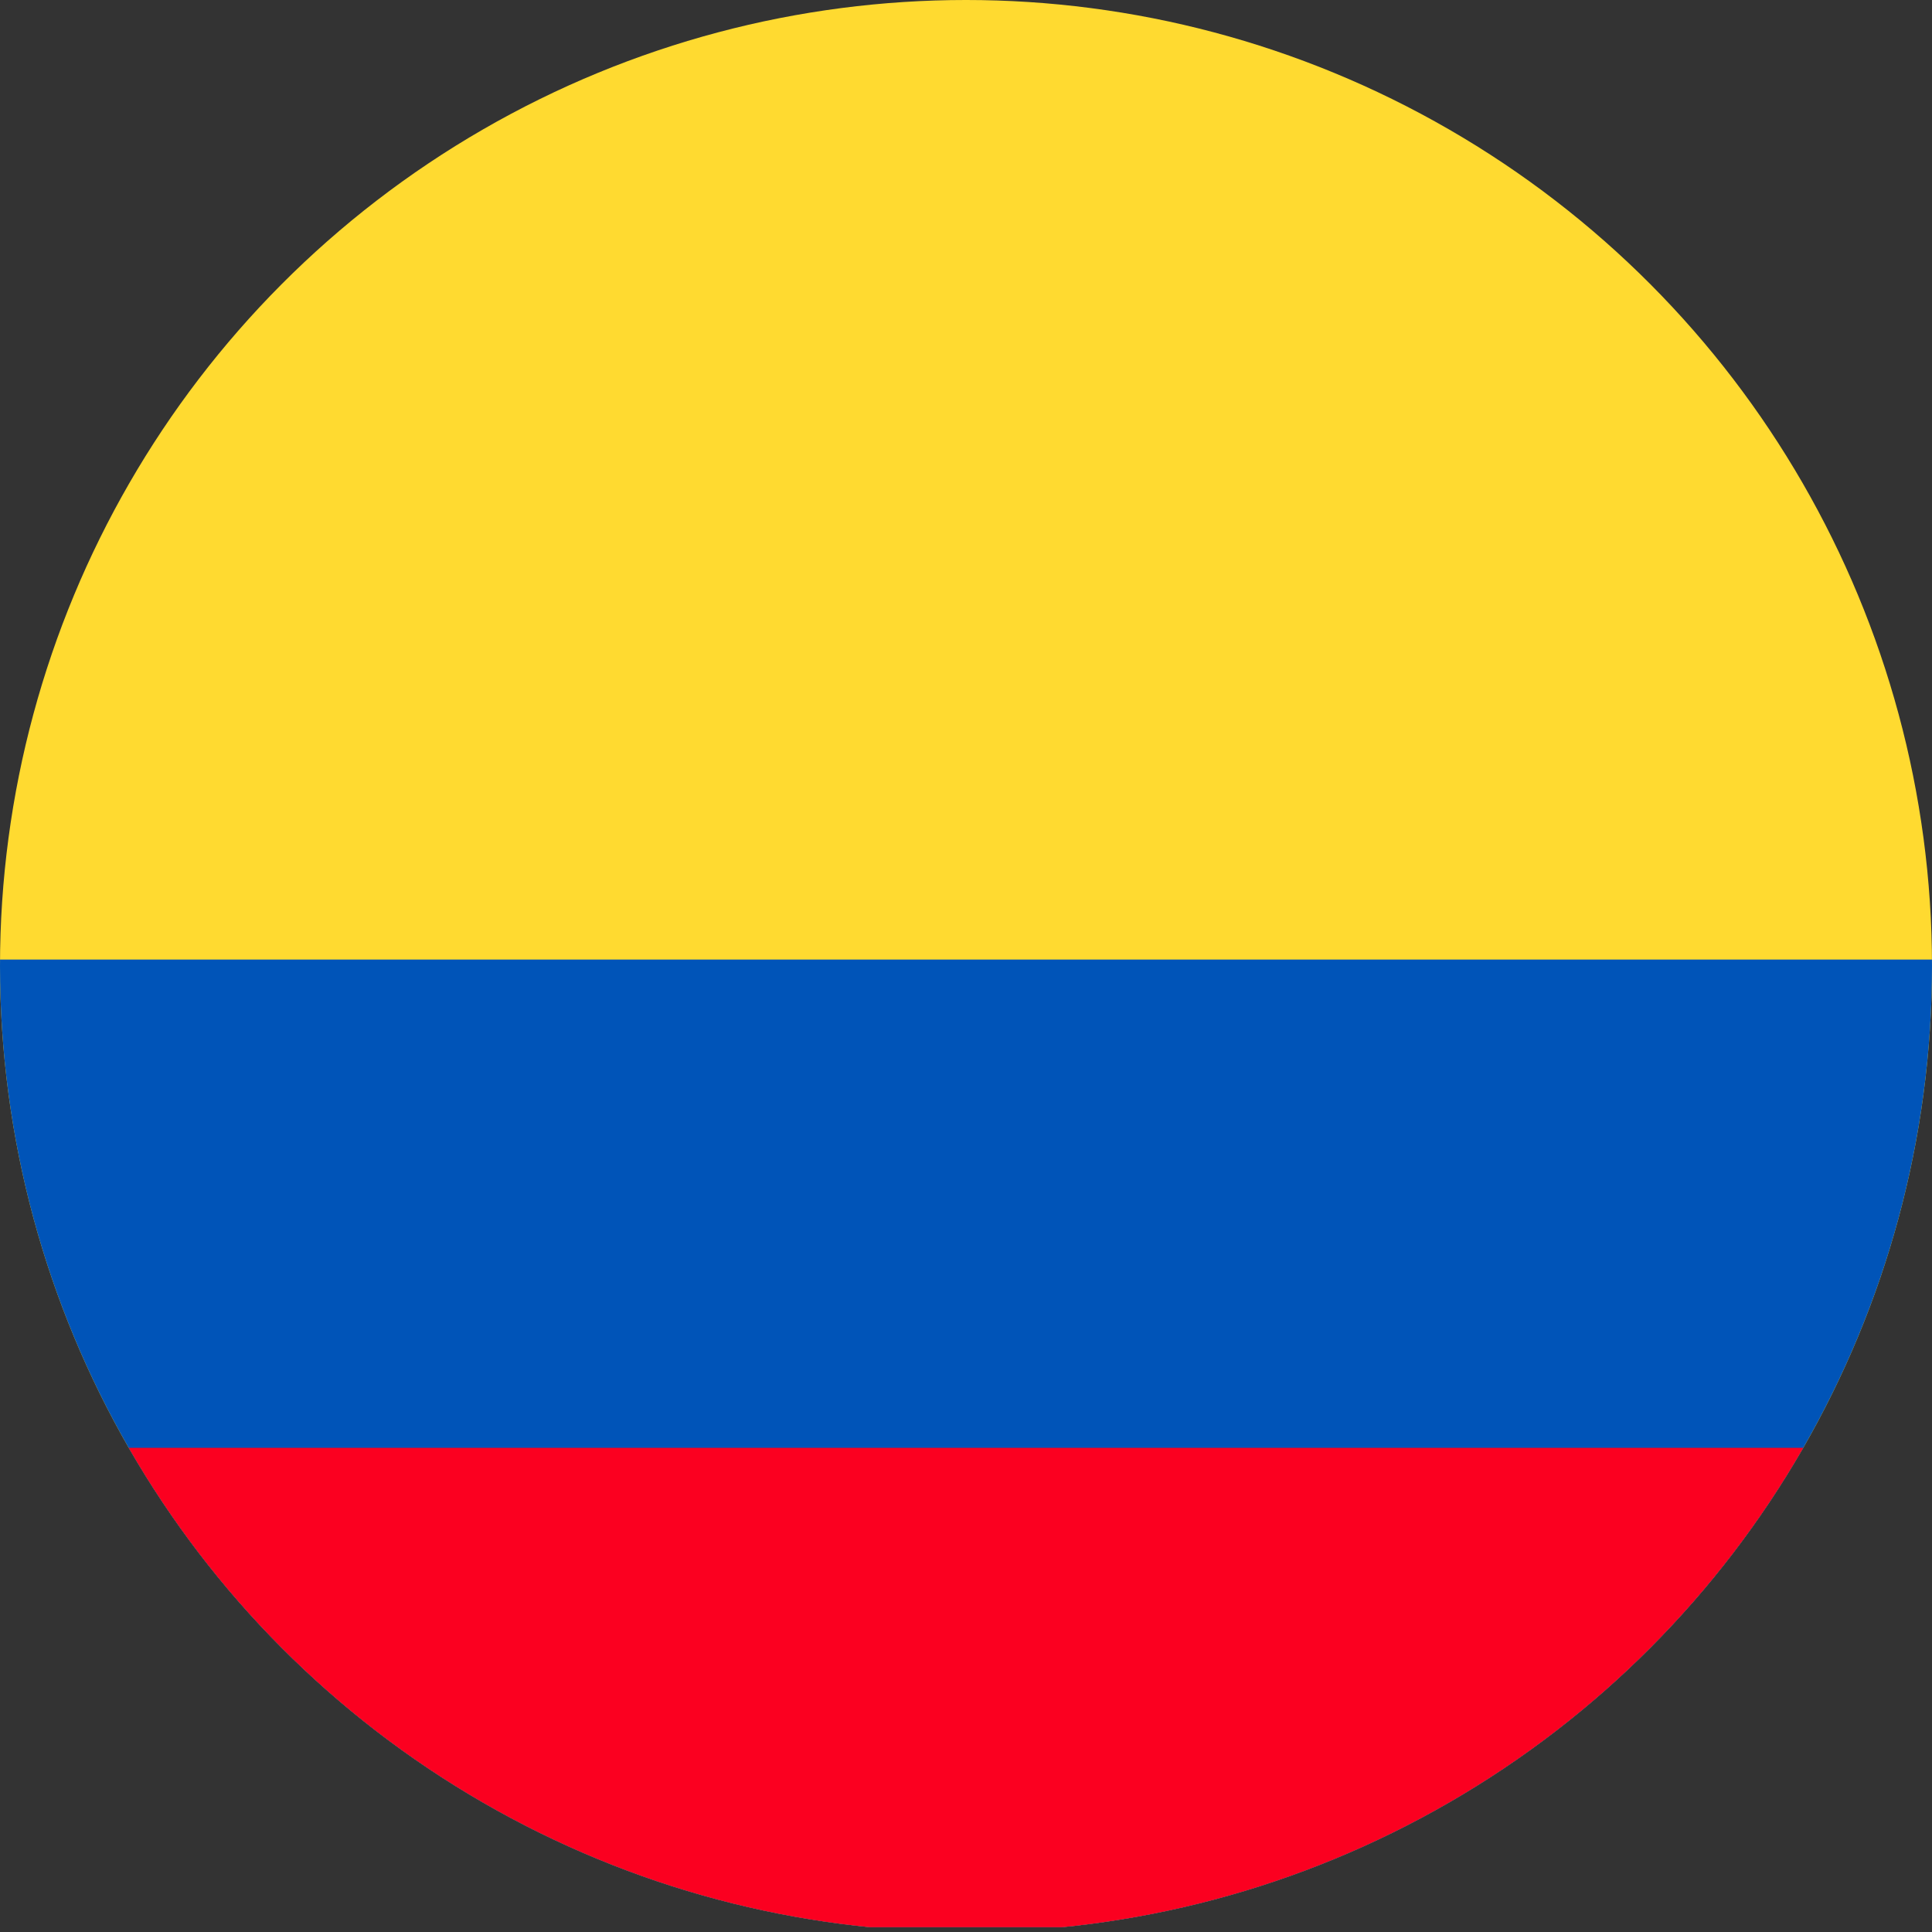 <svg viewBox="0 0 512 512" xmlns="http://www.w3.org/2000/svg" xmlns:xlink="http://www.w3.org/1999/xlink"><rect x="0" y="0" width="512" height="512" fill="#333333" stroke="none"/><clipPath id="a"><circle cx="256" cy="256" r="256"/></clipPath><clipPath id="b"><circle cx="-349.88" cy="256" r="256"/></clipPath><g clip-path="url(#a)"><path d="m613 0v510.73h-681v-510.73" fill="#ffda30"/><path d="m-67.95 254.3h680.95v256.43h-681" fill="#0054b8"/><path d="m-67.95 383.68h680.95v127.05h-681" fill="#fb0020"/></g><g clip-path="url(#b)"><path d="m-578.77-8.33h637.08v264.33h-637.08" fill="#fff"/><path d="m-605.88 257.1h734.88v263.23h-734.88" fill="#fb0020"/></g></svg>